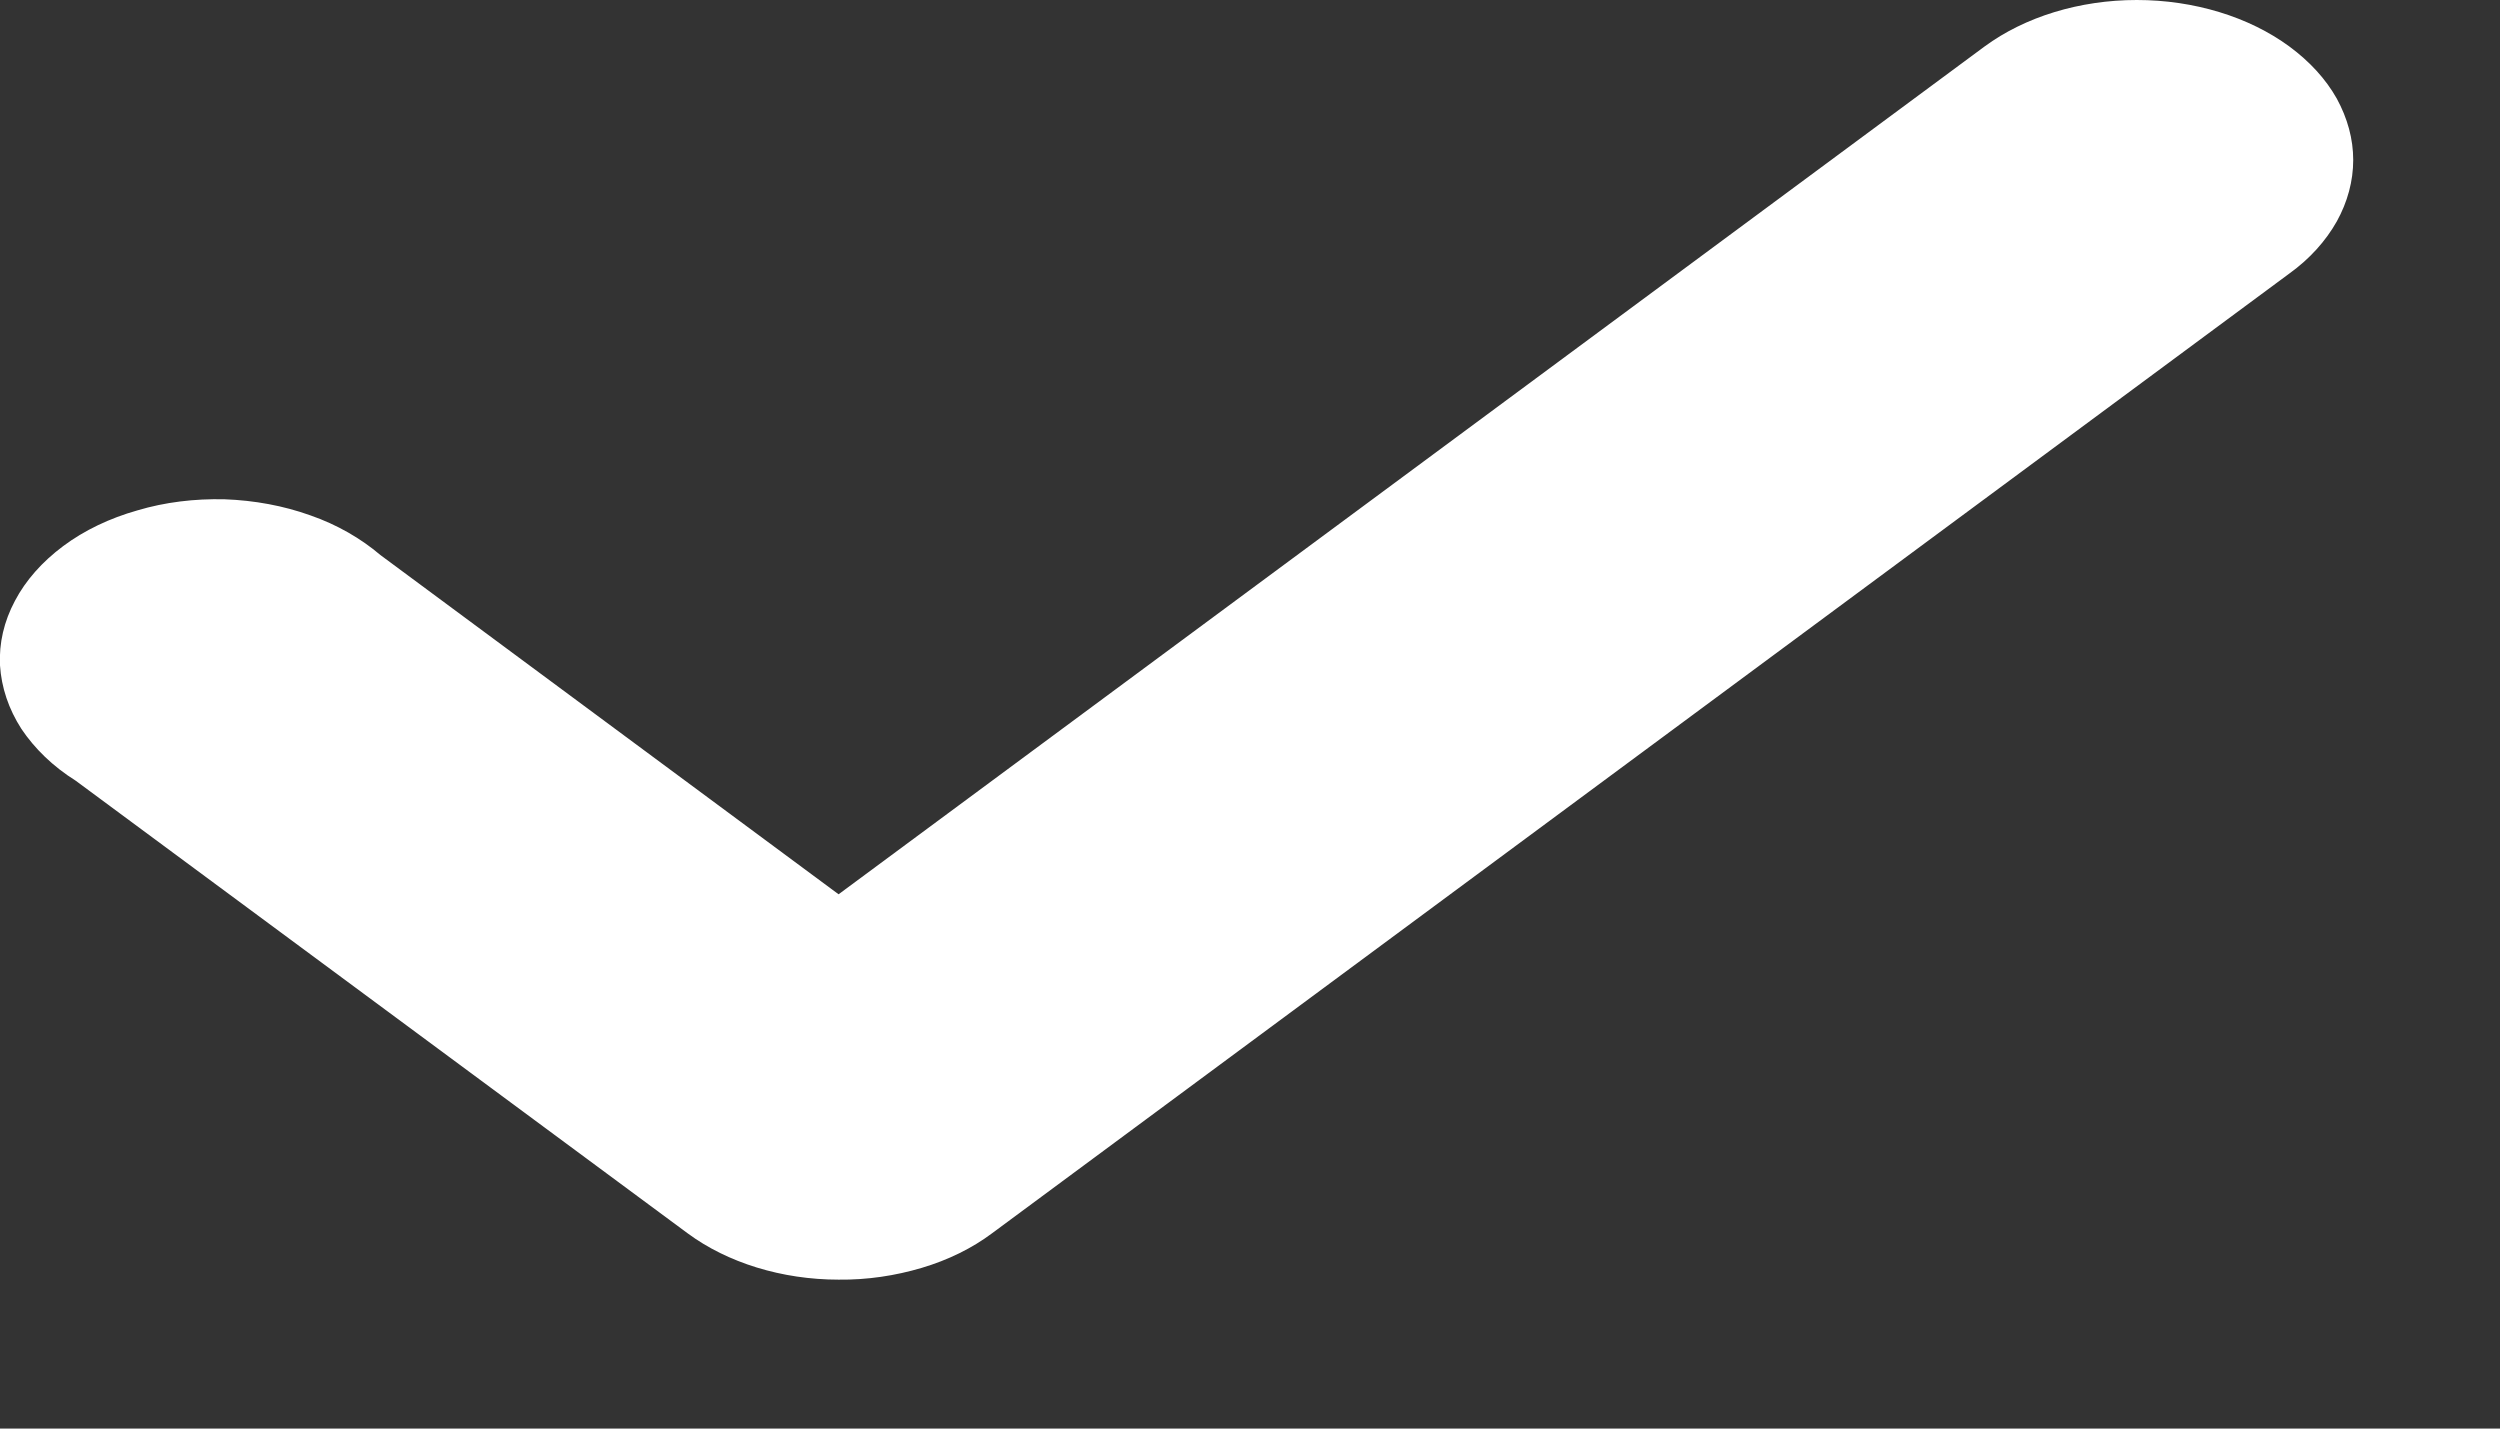 <?xml version="1.0" encoding="utf-8"?>
<svg xmlns="http://www.w3.org/2000/svg" fill="none" height="100%" overflow="visible" preserveAspectRatio="none" style="display: block;" viewBox="0 0 7 4" width="100%">
<rect x="0" y="0" width="7" height="4" fill="#333333" stroke="none"/>
<path d="M5.557 0.13L2.348 2.504L1.065 1.554C1.011 1.508 0.944 1.469 0.869 1.443C0.794 1.416 0.712 1.401 0.629 1.398C0.545 1.396 0.462 1.406 0.385 1.429C0.307 1.451 0.236 1.485 0.177 1.529C0.118 1.573 0.072 1.625 0.042 1.682C0.011 1.74 -0.003 1.801 0 1.863C0.004 1.925 0.024 1.985 0.06 2.041C0.097 2.096 0.148 2.146 0.212 2.186L1.925 3.453C2.037 3.536 2.19 3.583 2.348 3.583C2.428 3.584 2.507 3.572 2.581 3.55C2.655 3.528 2.722 3.495 2.778 3.453L6.41 0.766C6.467 0.725 6.512 0.675 6.543 0.62C6.573 0.566 6.589 0.507 6.589 0.448C6.589 0.389 6.573 0.331 6.543 0.276C6.512 0.221 6.467 0.172 6.41 0.13C6.297 0.047 6.143 0 5.983 0C5.823 0 5.67 0.047 5.557 0.13Z" fill="white" id="Vector"/>
</svg>